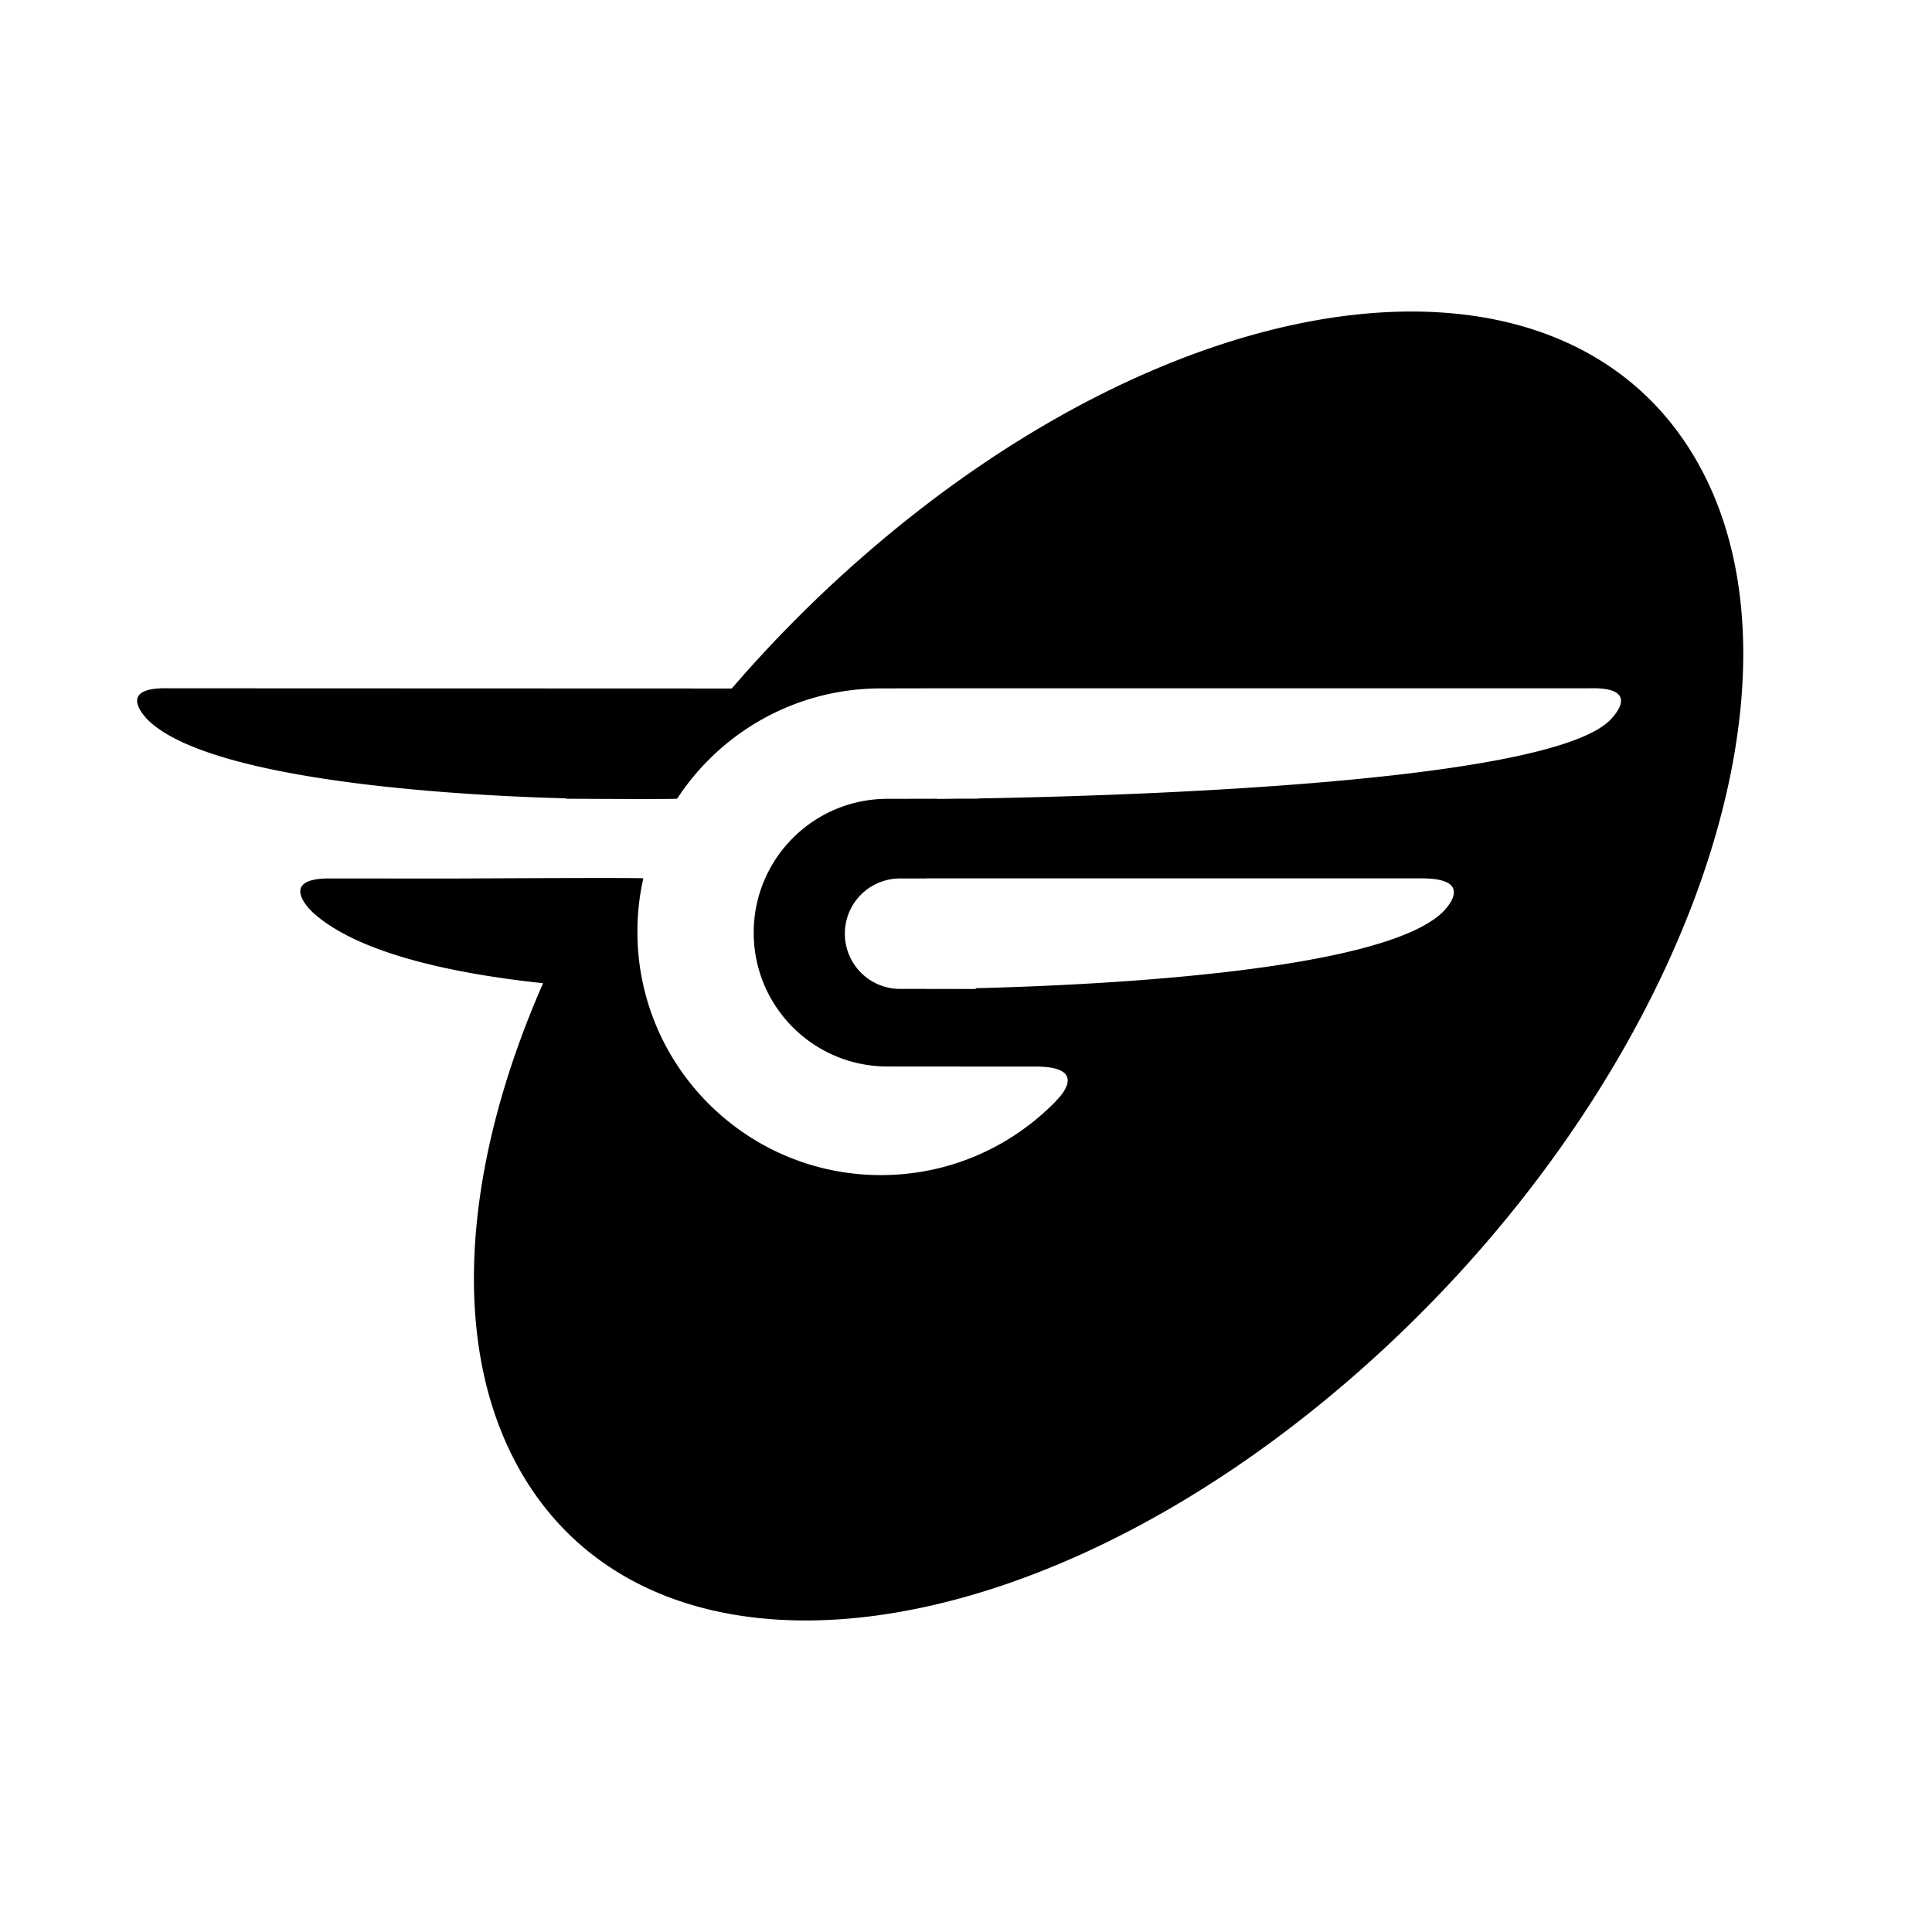 <svg xmlns="http://www.w3.org/2000/svg" width="2500" height="2500" viewBox="0 0 192.756 192.756"><g fill-rule="evenodd" clip-rule="evenodd"><path fill="#fff" d="M0 0h192.756v192.756H0V0z"/><path d="M168.994 45.495c-13.504-22.598-50.598-18.138-82.838 9.972a130.804 130.804 0 0 0-13.149 13.225l-56.125-.02c-5.746-.169-2.002 3.278-2.002 3.278 6.844 6.364 33.717 7.499 41.543 7.699l.031.04s11.056.07 11.107-.008c4.331-6.624 11.821-10.998 20.328-10.998l5.658-.011h64.98c5.746-.169 2.002 3.278 2.002 3.278-6.764 6.285-49.494 7.479-62.938 7.711l-.021.02h-1.693c-1.485.02-2.33.028-2.33.028v-.02l-5 .011c-7.383 0-13.349 5.974-13.349 13.354 0 7.372 5.966 13.349 13.349 13.349l10.525.008h4.256c5.736 0 2.002 3.448 2.002 3.448l.008.009c-4.422 4.542-10.596 7.371-17.448 7.371-13.417 0-24.295-10.867-24.295-24.272 0-1.844.201-3.617.59-5.331.02-.088-18.259.011-18.259.011H33.167c-5.746-.13-2.021 3.326-2.021 3.326 4.732 4.393 15.198 6.296 23.039 7.12-8.128 18.499-9.444 36.676-1.974 49.175 13.496 22.59 50.598 18.129 82.84-9.98 32.252-28.098 47.451-69.192 33.943-91.793zm-25.139 45.588c-6.354 5.915-34.822 7.219-46.465 7.51l-.068.079-4.195-.009c-.478.009-.737.009-.737.009v-.009h-2.598a5.507 5.507 0 0 1-5.5-5.508 5.5 5.5 0 0 1 5.5-5.509h2.598v-.011h49.454c5.758.001 2.011 3.448 2.011 3.448z"/></g></svg>